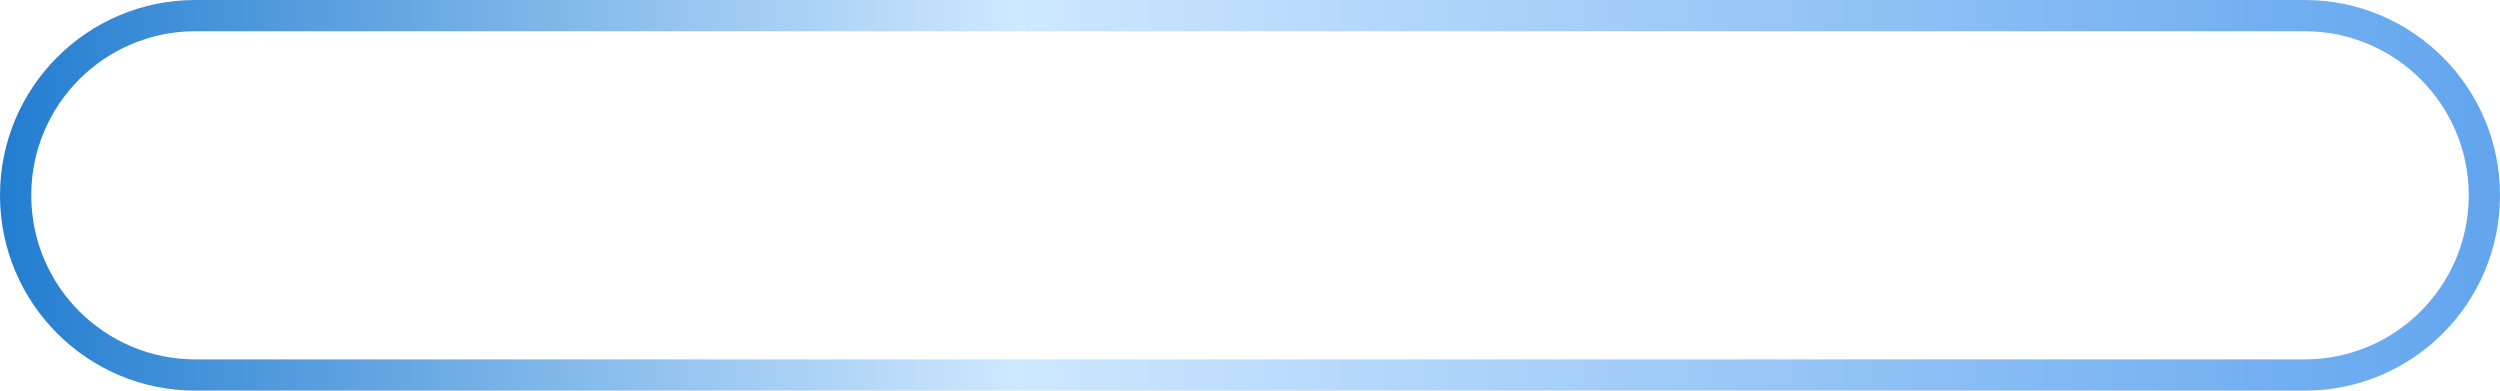 <?xml version="1.0" encoding="UTF-8"?> <svg xmlns="http://www.w3.org/2000/svg" width="640" height="100" viewBox="0 0 640 100" fill="none"> <path fill-rule="evenodd" clip-rule="evenodd" d="M590 8H50C26.804 8 8 26.804 8 50C8 73.196 26.804 92 50 92H590C613.196 92 632 73.196 632 50C632 26.804 613.196 8 590 8ZM50 0C22.386 0 0 22.386 0 50C0 77.614 22.386 100 50 100H590C617.614 100 640 77.614 640 50C640 22.386 617.614 0 590 0H50Z" fill="url(#paint0_linear_51_489)"></path> <defs> <linearGradient id="paint0_linear_51_489" x1="0" y1="50" x2="640" y2="50" gradientUnits="userSpaceOnUse"> <stop stop-color="#227DD0"></stop> <stop offset="0.406" stop-color="#CEE8FF"></stop> <stop offset="1" stop-color="#62A5EE"></stop> </linearGradient> </defs> </svg> 